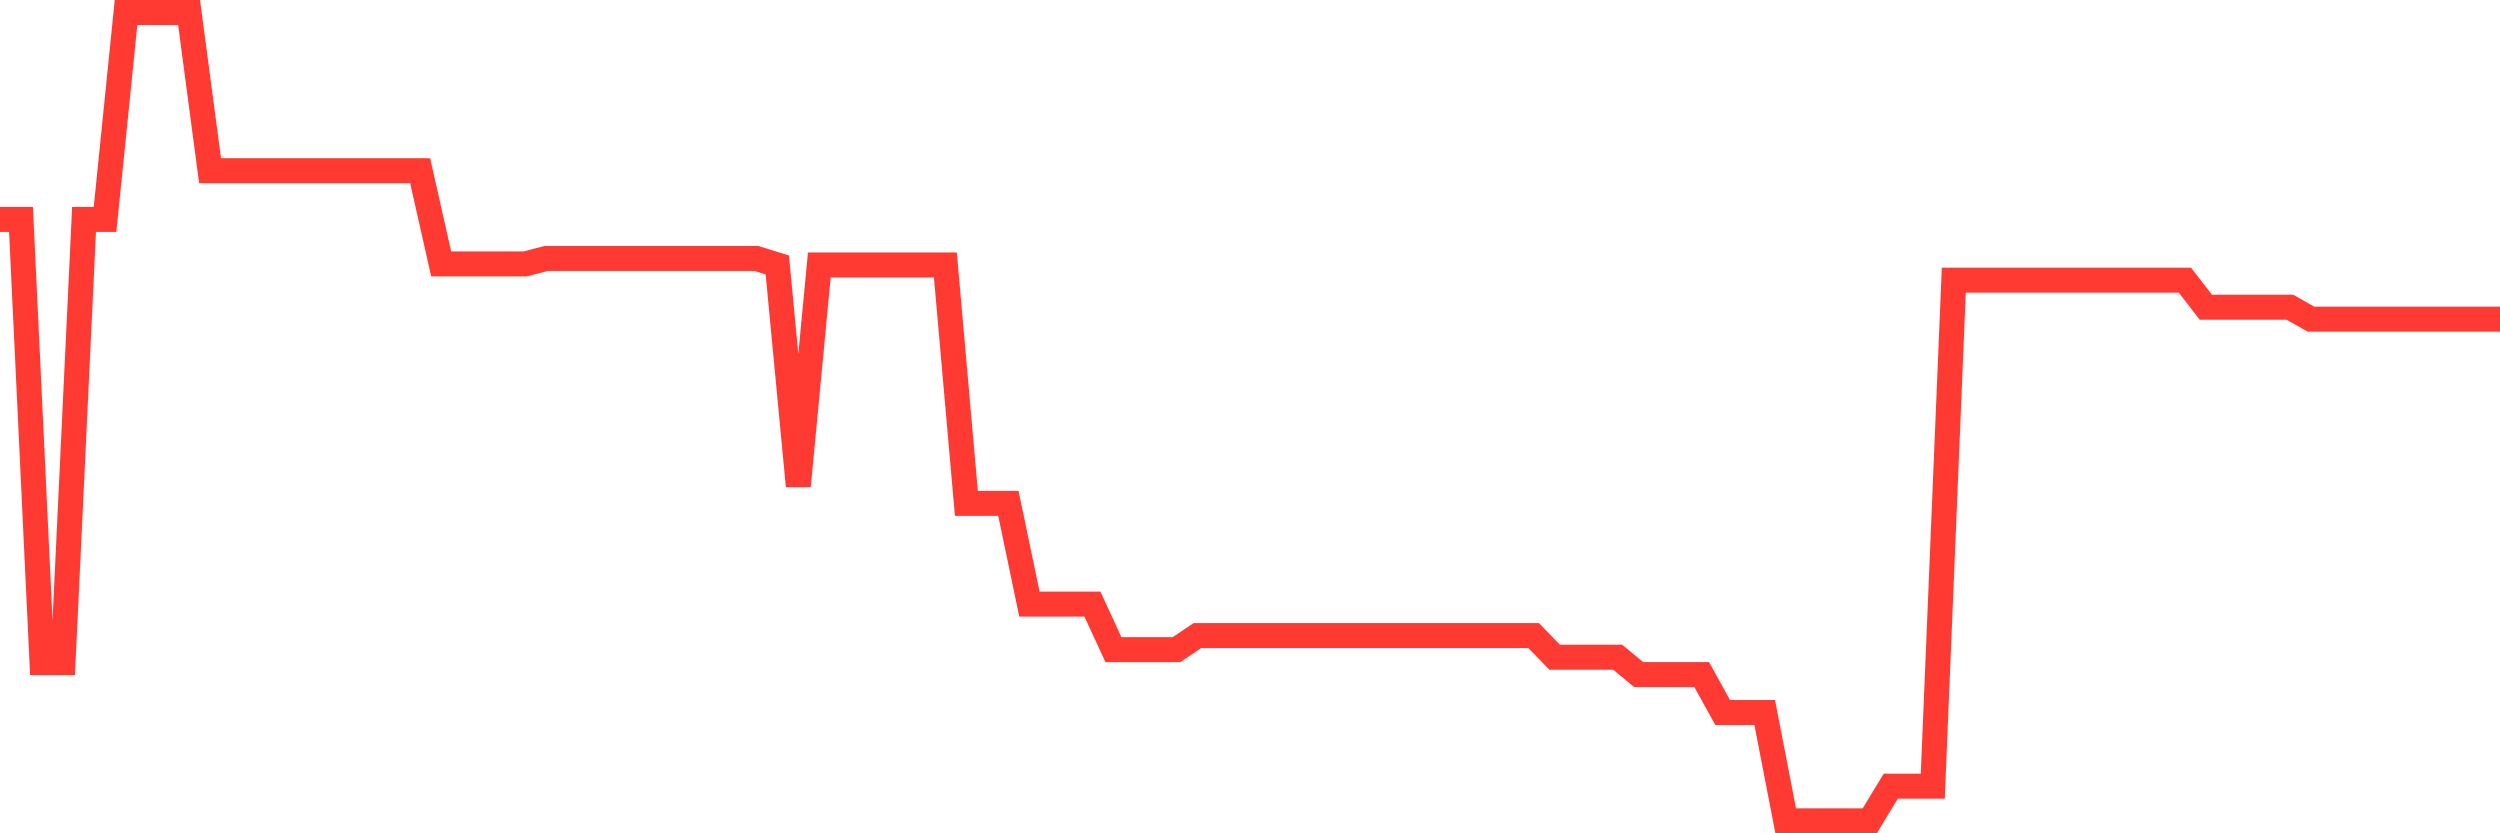 <svg
  xmlns="http://www.w3.org/2000/svg"
  xmlns:xlink="http://www.w3.org/1999/xlink"
  width="120"
  height="40"
  viewBox="0 0 120 40"
  preserveAspectRatio="none"
>
  <polyline
    points="0,10.534 1.008,10.534 2.017,31.806 3.025,31.806 4.034,10.534 5.042,10.534 6.05,0.6 7.059,0.6 8.067,0.6 9.076,0.6 10.084,8.194 11.092,8.194 12.101,8.194 13.109,8.194 14.118,8.194 15.126,8.194 16.134,8.194 17.143,8.194 18.151,8.194 19.16,8.194 20.168,8.194 21.176,12.666 22.185,12.666 23.193,12.666 24.202,12.666 25.21,12.666 26.218,12.406 27.227,12.406 28.235,12.406 29.244,12.406 30.252,12.406 31.261,12.406 32.269,12.406 33.277,12.406 34.286,12.406 35.294,12.406 36.303,12.406 37.311,12.718 38.319,23.329 39.328,12.718 40.336,12.718 41.345,12.718 42.353,12.718 43.361,12.718 44.37,12.718 45.378,12.718 46.387,24.161 47.395,24.161 48.403,24.161 49.412,28.998 50.42,28.998 51.429,28.998 52.437,28.998 53.445,31.182 54.454,31.182 55.462,31.182 56.471,31.182 57.479,30.506 58.487,30.506 59.496,30.506 60.504,30.506 61.513,30.506 62.521,30.506 63.529,30.506 64.538,30.506 65.546,30.506 66.555,30.506 67.563,30.506 68.571,30.506 69.58,30.506 70.588,30.506 71.597,30.506 72.605,30.506 73.613,30.506 74.622,31.546 75.63,31.546 76.639,31.546 77.647,31.546 78.655,32.379 79.664,32.379 80.672,32.379 81.681,32.379 82.689,34.199 83.697,34.199 84.706,34.199 85.714,39.4 86.723,39.4 87.731,39.4 88.739,39.4 89.748,39.4 90.756,37.736 91.765,37.736 92.773,37.736 93.782,13.447 94.79,13.447 95.798,13.447 96.807,13.447 97.815,13.447 98.824,13.447 99.832,13.447 100.84,13.447 101.849,13.447 102.857,13.447 103.866,13.447 104.874,13.447 105.882,14.747 106.891,14.747 107.899,14.747 108.908,14.747 109.916,14.747 110.924,15.319 111.933,15.319 112.941,15.319 113.95,15.319 114.958,15.319 115.966,15.319 116.975,15.319 117.983,15.319 118.992,15.319 120,15.319"
    fill="none"
    stroke="#ff3a33"
    stroke-width="1.2"
  >
  </polyline>
</svg>
